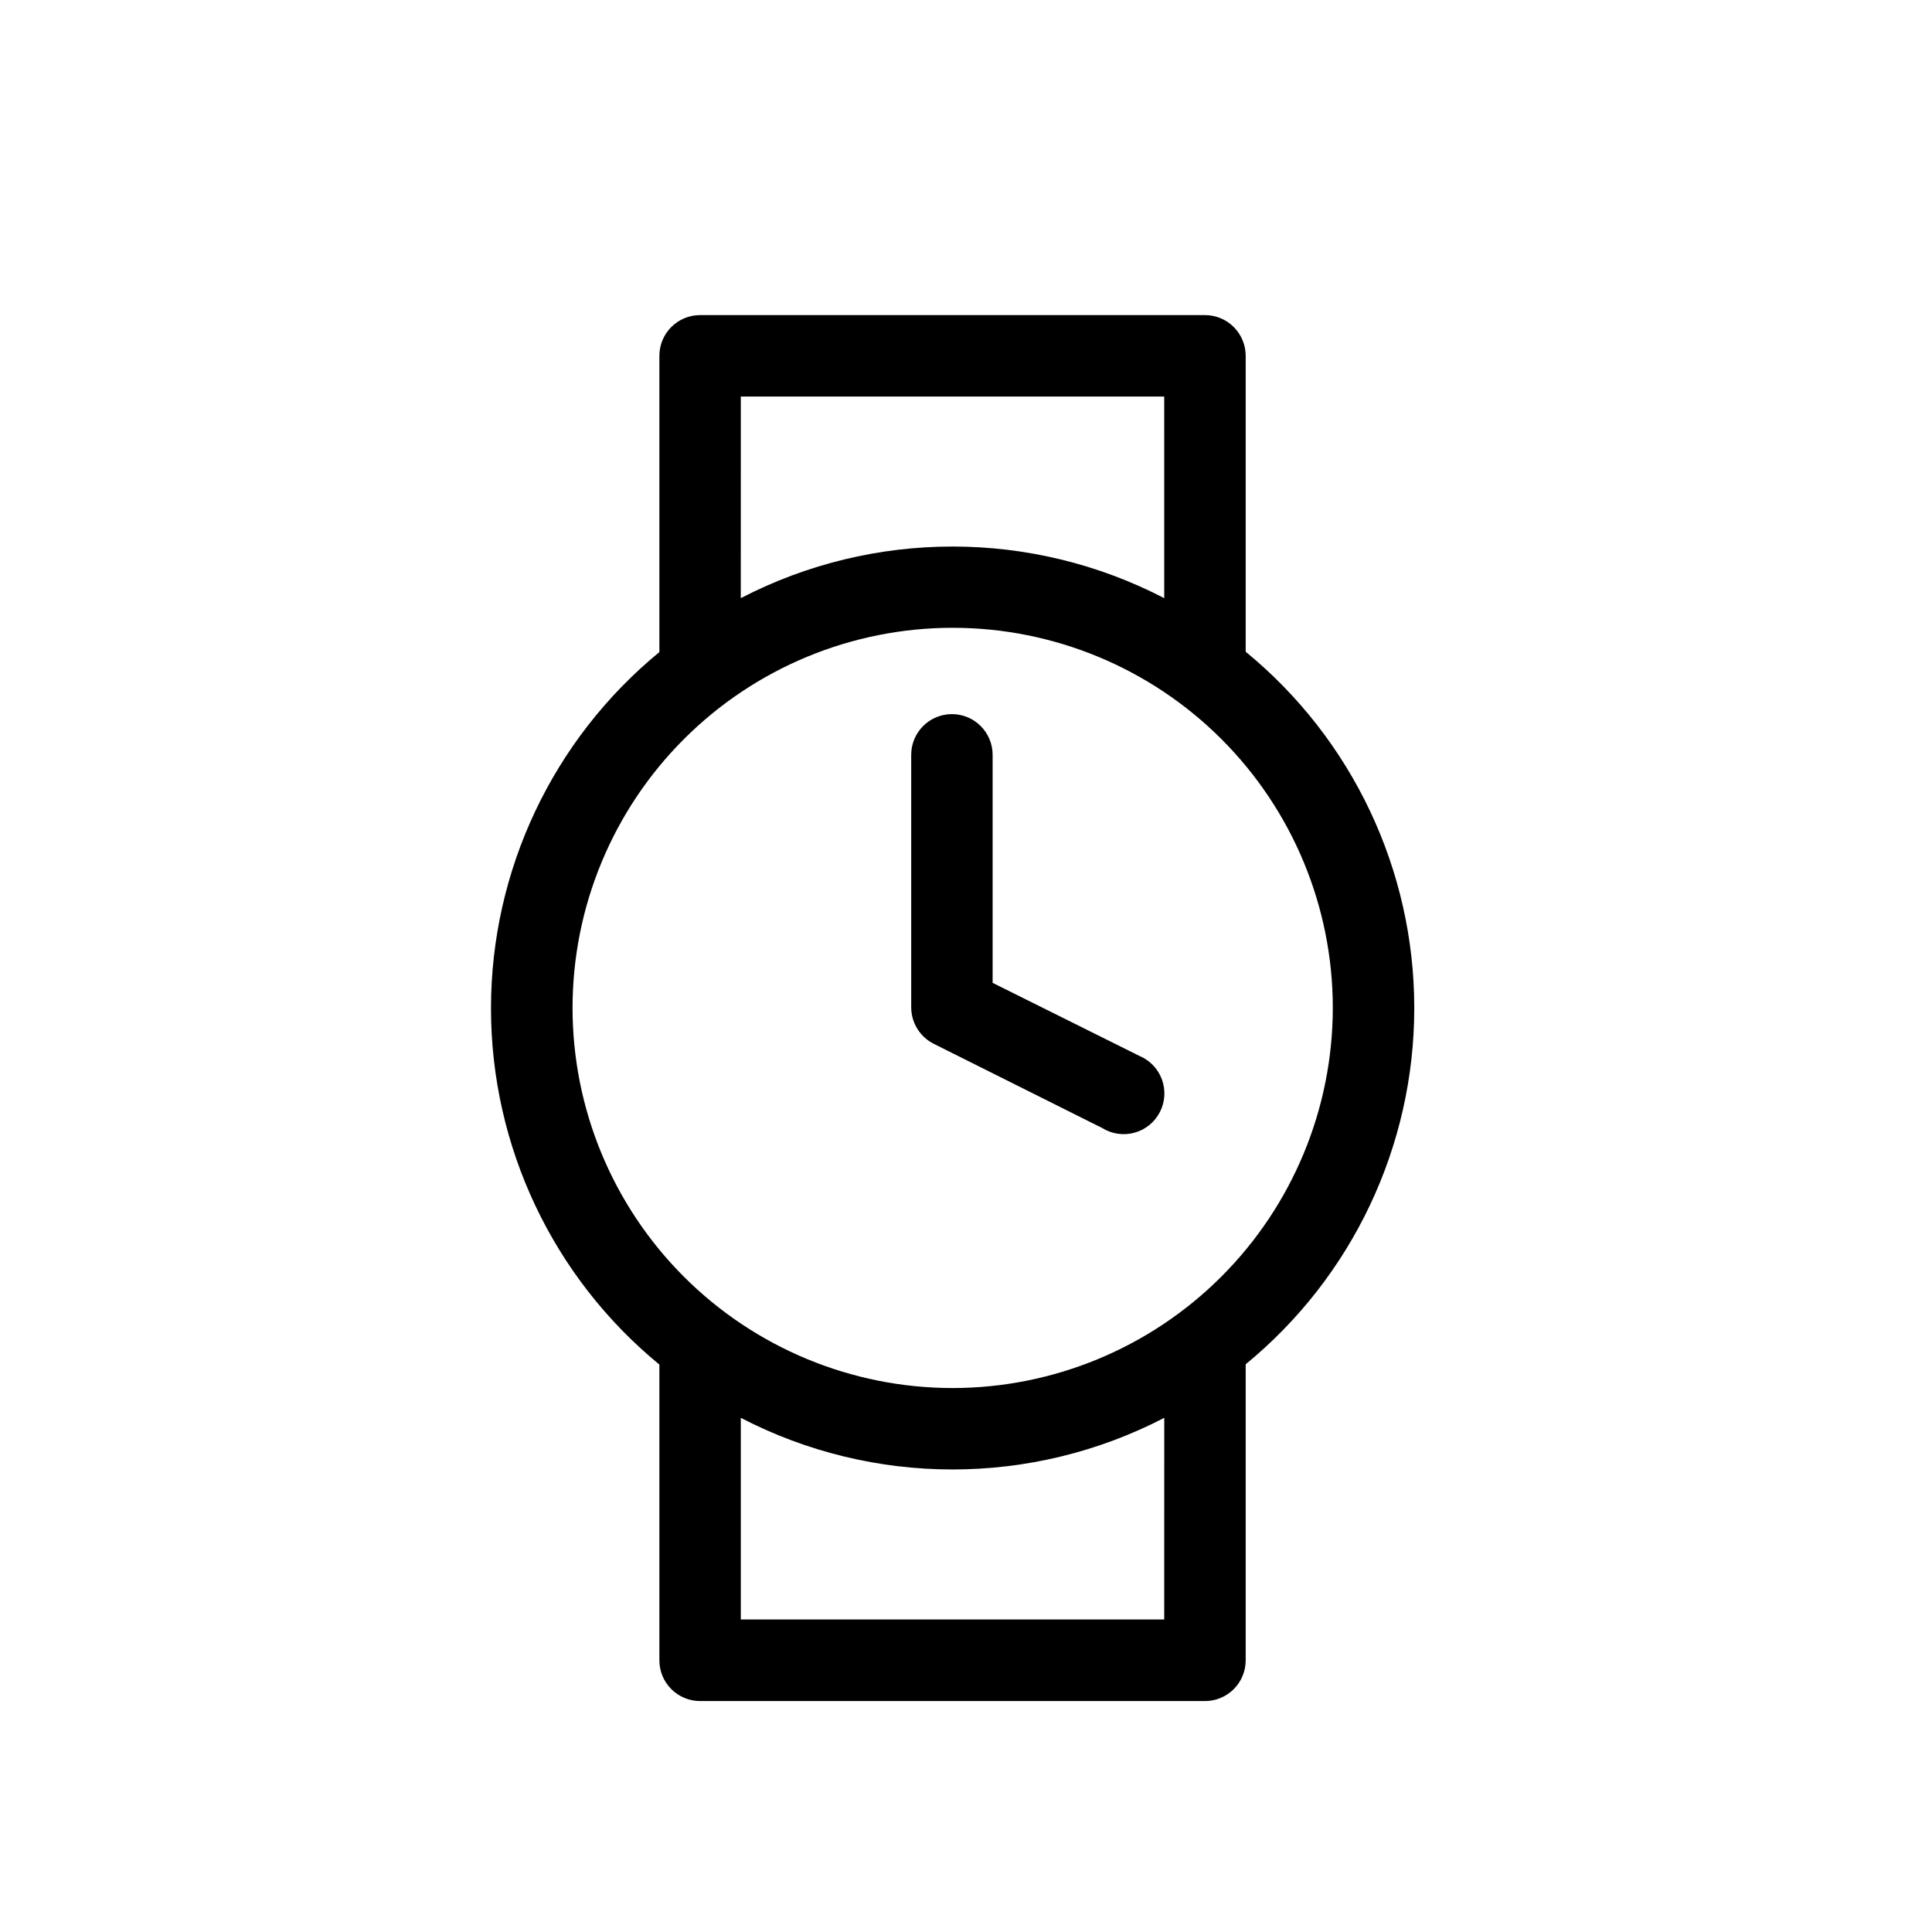<?xml version="1.0" encoding="UTF-8"?>
<!-- Uploaded to: SVG Repo, www.svgrepo.com, Generator: SVG Repo Mixer Tools -->
<svg fill="#000000" width="800px" height="800px" version="1.1" viewBox="144 144 512 512" xmlns="http://www.w3.org/2000/svg">
 <g>
  <path d="m474.12 316.72v-0.387-78.039c0-2.859-1.137-5.606-3.16-7.629-2.023-2.023-4.766-3.16-7.629-3.16h-133.8c-5.957 0-10.789 4.832-10.789 10.789v78.121 0.387 0.004c-28.254 23.207-44.625 57.848-44.625 94.41s16.371 71.207 44.625 94.414v0.344 78.035c0 2.863 1.137 5.606 3.16 7.629 2.023 2.023 4.766 3.16 7.629 3.16h133.8c2.863 0 5.606-1.137 7.629-3.16 2.023-2.023 3.16-4.766 3.16-7.629v-78.121-0.344c28.281-23.191 44.676-57.84 44.676-94.414 0-36.574-16.395-71.219-44.676-94.41zm-133.8-67.633h112.21l0.004 53.43c-35.184-18.242-77.035-18.242-112.22 0zm112.21 324.09h-112.21v-53.434c35.184 18.242 77.035 18.242 112.22 0zm-56.109-61.332h0.004c-26.715-0.012-52.328-10.633-71.215-29.531-18.883-18.895-29.484-44.52-29.477-71.234 0.008-26.711 10.625-52.332 29.52-71.215 18.895-18.887 44.516-29.496 71.23-29.492s52.332 10.621 71.223 29.512c18.887 18.891 29.5 44.512 29.5 71.227-0.023 26.707-10.645 52.316-29.531 71.203-18.887 18.887-44.496 29.508-71.207 29.531z"/>
  <path d="m445.9 423.8-38.844-19.336v-60.426 0.004c0-5.961-4.832-10.793-10.789-10.793-5.961 0-10.789 4.832-10.789 10.793v66.898c0 4.086 2.305 7.824 5.953 9.668l44.629 22.312c2.559 1.602 5.672 2.059 8.586 1.258 2.91-0.797 5.352-2.781 6.734-5.465 1.383-2.684 1.574-5.824 0.535-8.66-1.043-2.836-3.223-5.102-6.016-6.254z"/>
 </g>
</svg>